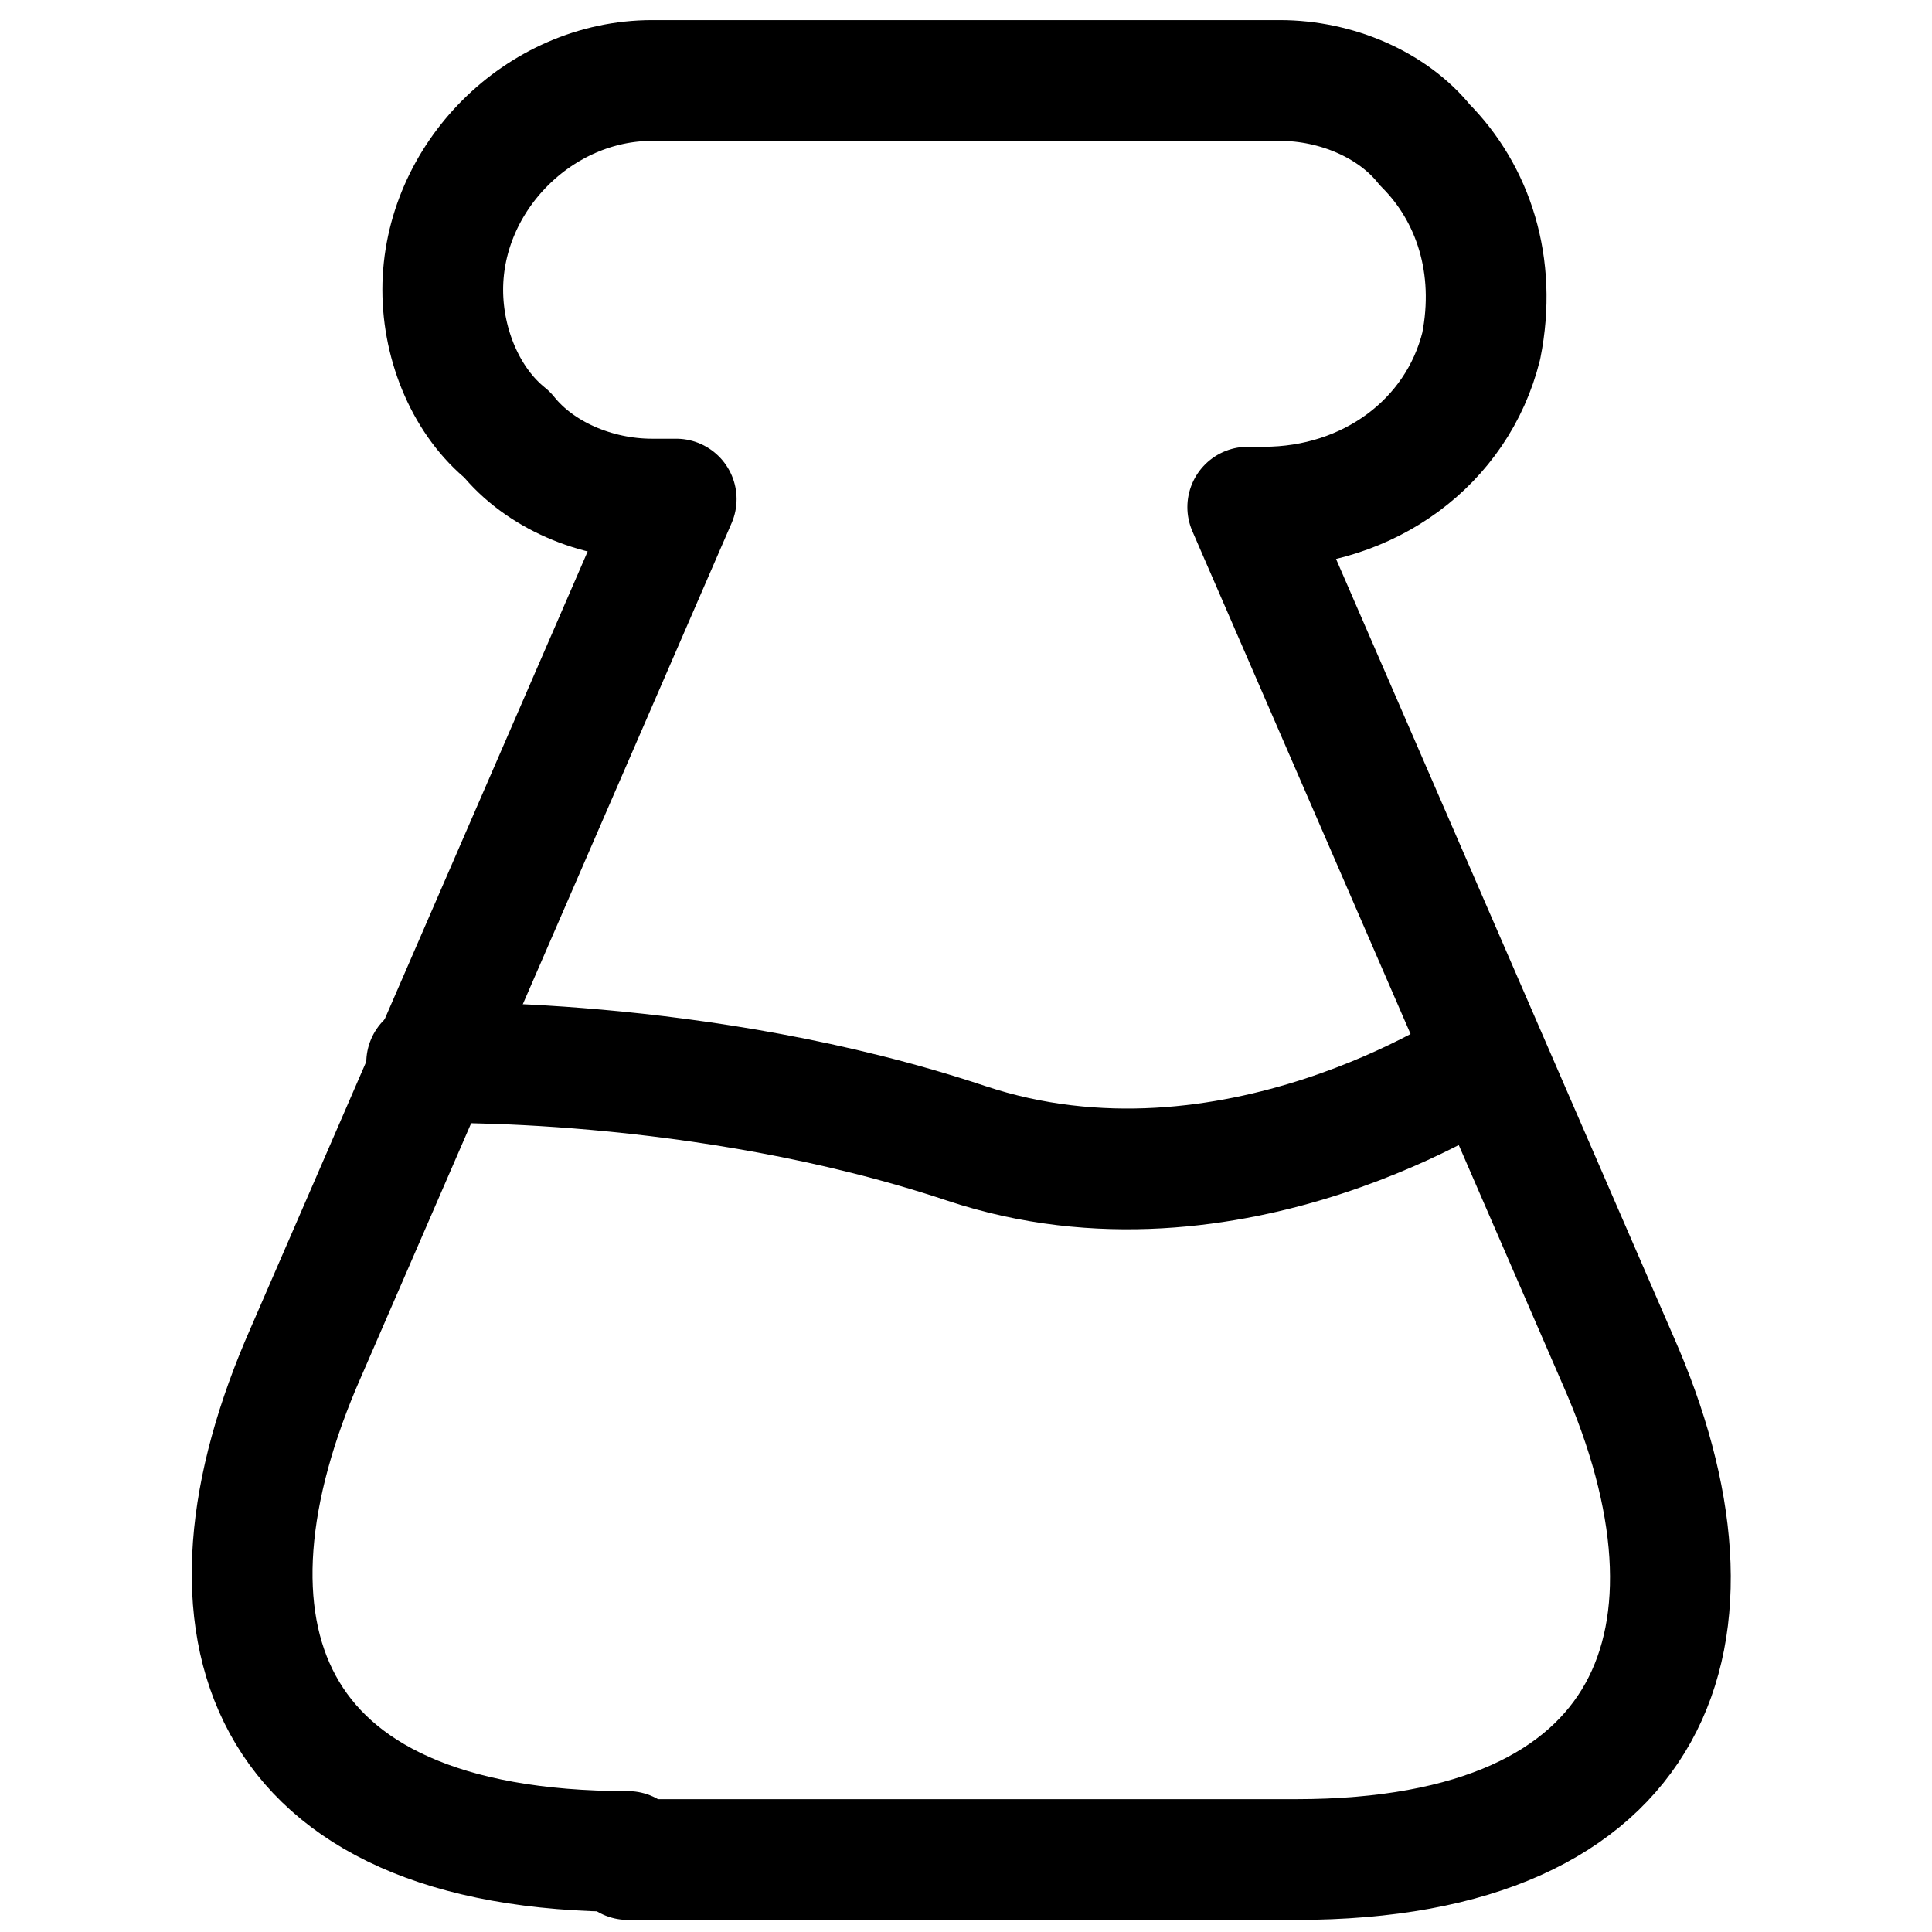 <svg width="24" height="24" viewBox="0 0 24 24" fill="none" xmlns="http://www.w3.org/2000/svg">
<path d="M7.8 23C3.2 23 2.3 20.2 3.8 16.8L8.4 6.2H8.1C7.4 6.2 6.7 5.9 6.3 5.4C5.8 5 5.5 4.3 5.5 3.6C5.5 2.2 6.7 1 8.1 1H15.9C16.6 1 17.3 1.3 17.7 1.8C18.3 2.4 18.6 3.3 18.4 4.3C18.1 5.5 17 6.3 15.7 6.3H15.5L20.1 16.9C21.6 20.3 20.6 23.1 16.1 23.1H7.8V23Z" stroke="black" stroke-width="1.5" stroke-linecap="round" stroke-linejoin="round"/>
<path d="M5.3 13.202C5.3 13.202 8.7 13.102 12 14.202C15.3 15.302 18.4 13.202 18.4 13.202" stroke="black" stroke-width="1.5" stroke-linecap="round" stroke-linejoin="round"/>
</svg>
